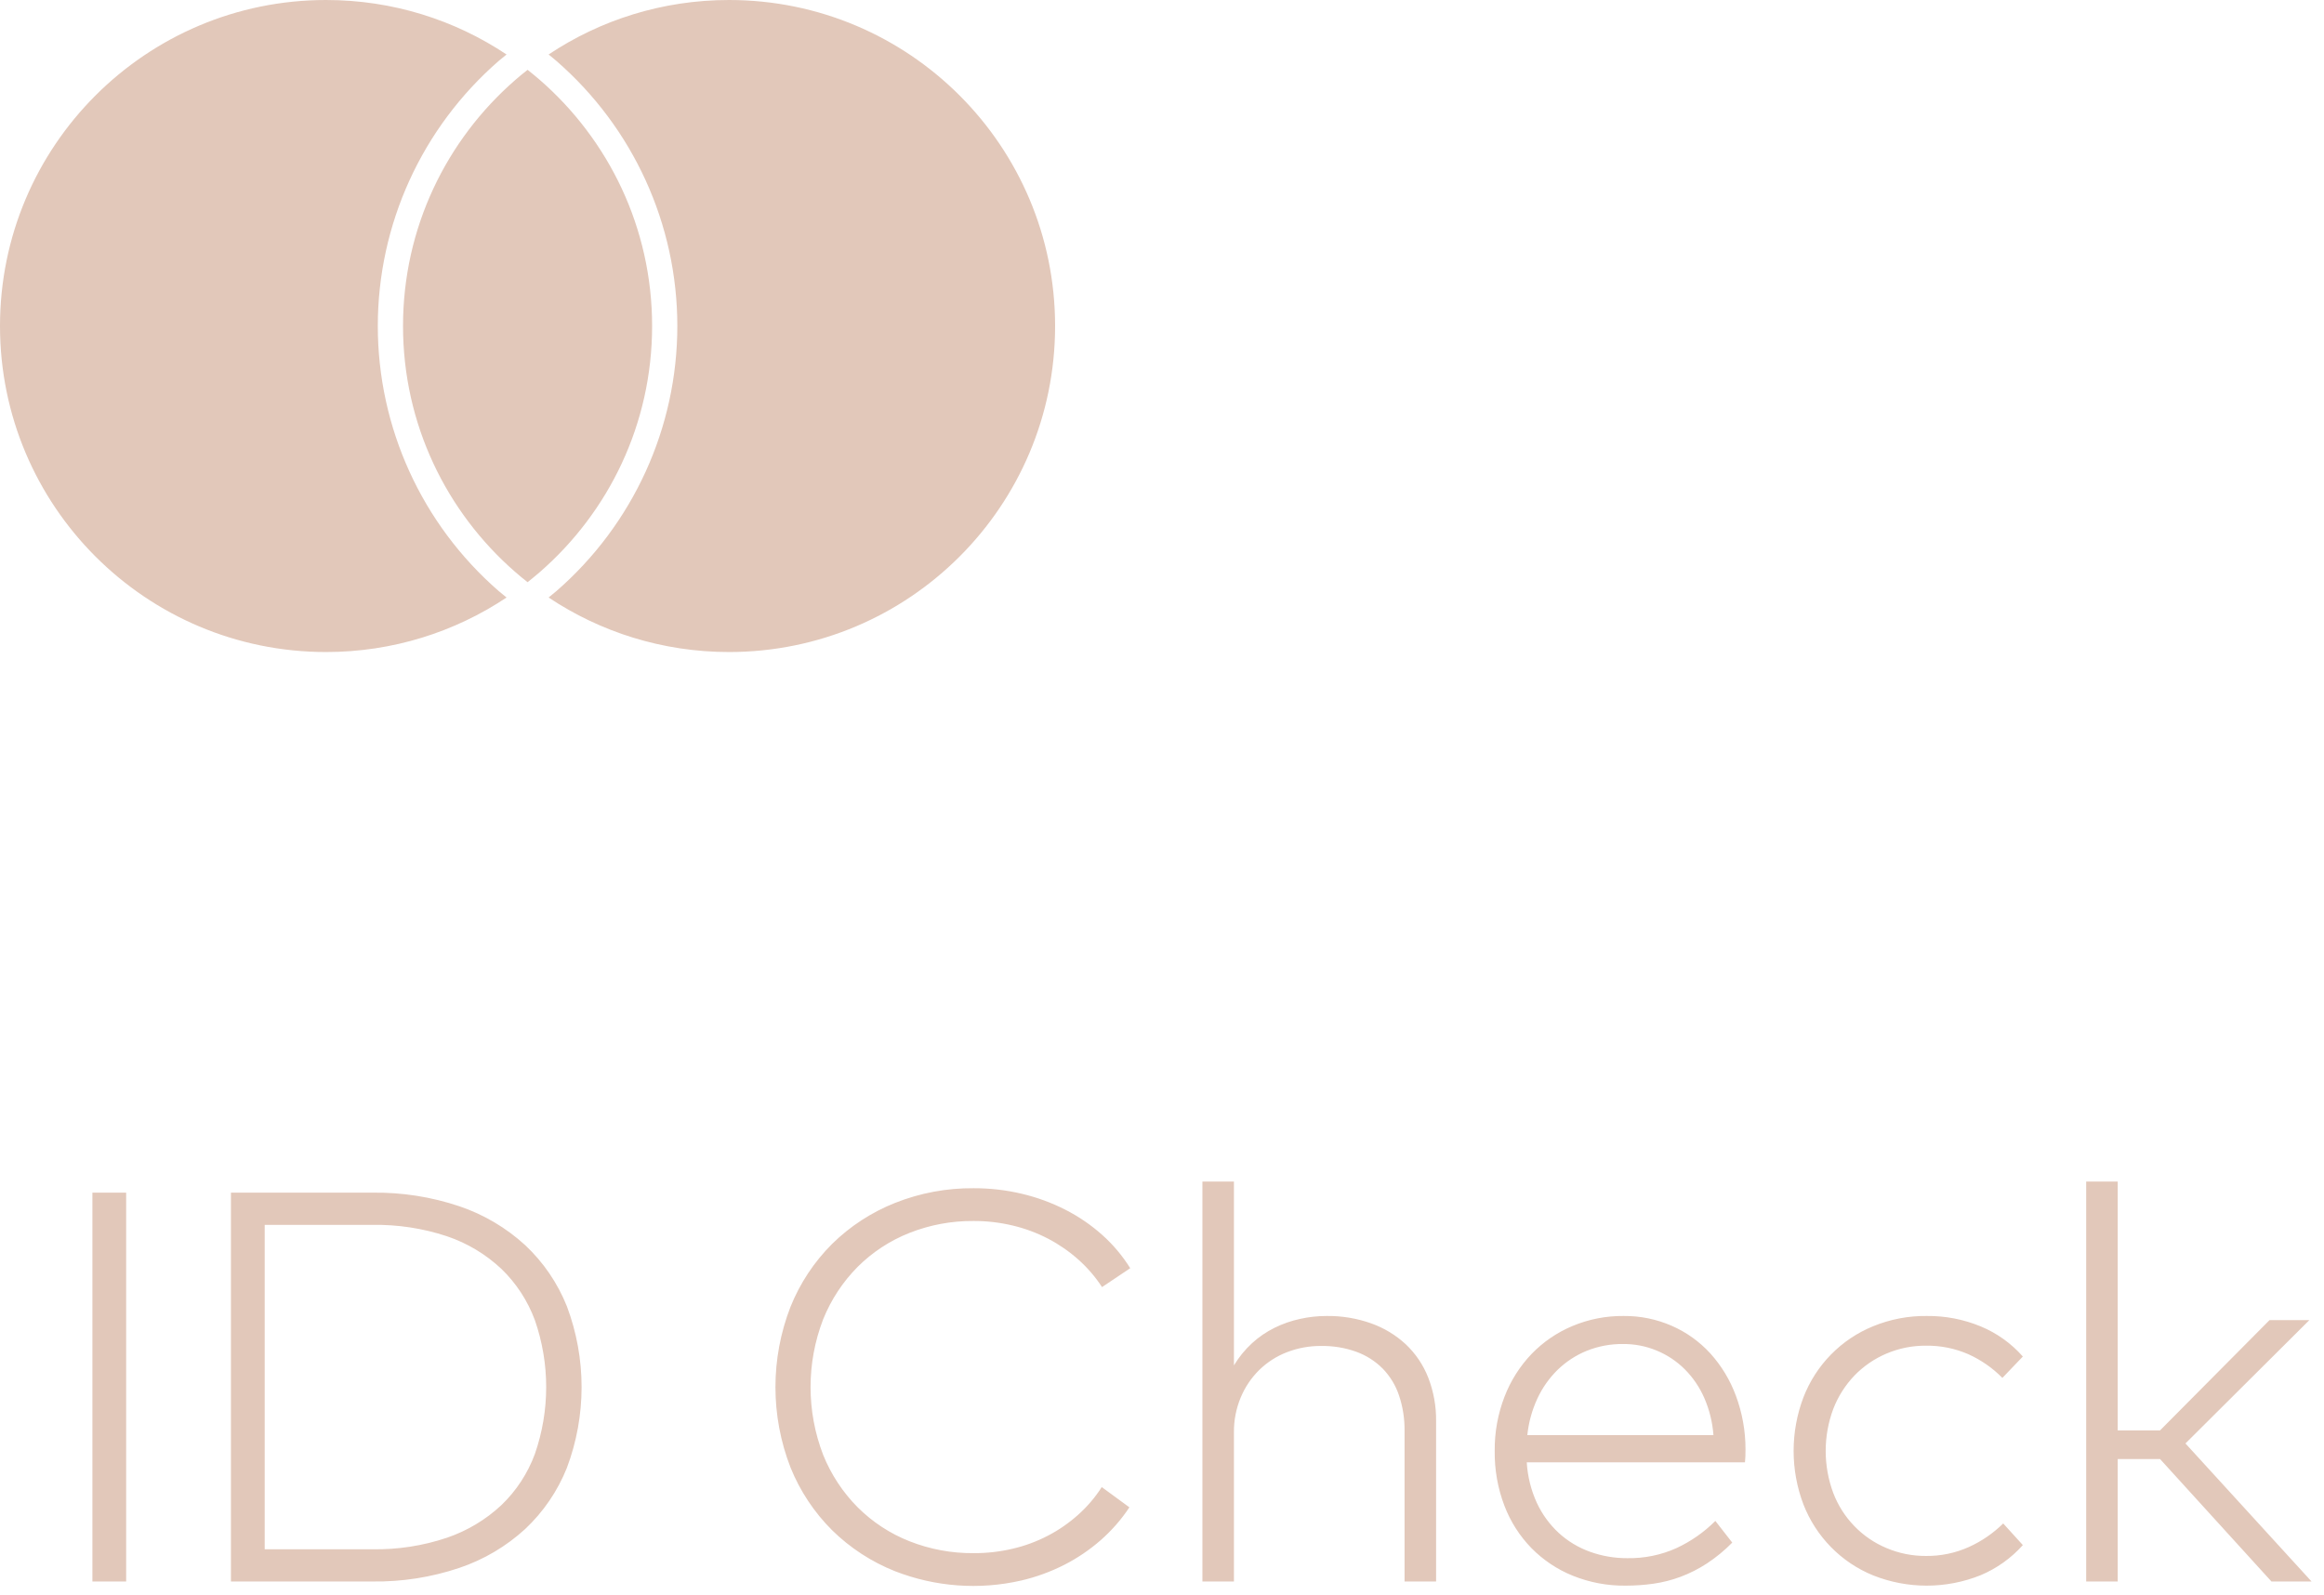 <?xml version="1.0" encoding="UTF-8"?> <svg xmlns="http://www.w3.org/2000/svg" width="67" height="46" viewBox="0 0 67 46" fill="none"> <path d="M3.637 45.599H2.664V34.388H3.637V45.599ZM10.732 34.388C11.585 34.376 12.434 34.508 13.243 34.78C13.946 35.018 14.593 35.4 15.141 35.902C15.666 36.394 16.077 36.997 16.344 37.667C16.908 39.166 16.908 40.821 16.344 42.32C16.077 42.99 15.666 43.593 15.141 44.086C14.593 44.588 13.946 44.97 13.243 45.207C12.434 45.479 11.585 45.612 10.732 45.599H6.658V34.388H10.732ZM7.631 35.317V44.67H10.732C11.463 44.683 12.191 44.571 12.885 44.338C13.468 44.139 14.004 43.819 14.455 43.397C14.884 42.986 15.214 42.482 15.42 41.923C15.855 40.674 15.855 39.313 15.42 38.064C15.213 37.505 14.883 36.999 14.455 36.586C14.005 36.163 13.469 35.842 12.885 35.645C12.19 35.415 11.463 35.304 10.732 35.317H7.631ZM28.072 34.26C28.539 34.259 29.004 34.312 29.459 34.42C29.894 34.523 30.316 34.677 30.714 34.88C31.097 35.075 31.454 35.319 31.775 35.605C32.089 35.885 32.361 36.209 32.584 36.566L31.771 37.111C31.58 36.817 31.35 36.551 31.089 36.318C30.825 36.083 30.533 35.881 30.22 35.717C29.897 35.549 29.554 35.421 29.2 35.337C28.83 35.248 28.452 35.204 28.072 35.205C27.437 35.199 26.808 35.316 26.218 35.549C25.66 35.77 25.153 36.102 24.727 36.526C24.298 36.959 23.959 37.473 23.731 38.04C23.247 39.297 23.247 40.69 23.731 41.948C23.959 42.514 24.298 43.029 24.727 43.461C25.153 43.885 25.66 44.218 26.218 44.438C26.808 44.671 27.437 44.788 28.072 44.782C28.45 44.784 28.827 44.741 29.196 44.654C29.549 44.572 29.89 44.446 30.212 44.278C30.526 44.115 30.817 43.913 31.081 43.677C31.344 43.443 31.573 43.174 31.763 42.877L32.56 43.461C32.328 43.812 32.05 44.129 31.735 44.406C31.415 44.686 31.061 44.926 30.683 45.119C30.289 45.319 29.873 45.471 29.443 45.571C28.23 45.849 26.963 45.755 25.803 45.303C25.127 45.034 24.51 44.633 23.99 44.122C23.472 43.606 23.064 42.99 22.79 42.312C22.211 40.822 22.211 39.169 22.79 37.679C23.063 36.999 23.472 36.382 23.99 35.865C24.51 35.354 25.127 34.953 25.803 34.684C26.525 34.397 27.295 34.253 28.072 34.26ZM35.574 39.369C35.716 39.131 35.892 38.916 36.096 38.728C36.29 38.55 36.509 38.401 36.745 38.284C36.979 38.169 37.225 38.083 37.479 38.028C37.73 37.972 37.987 37.944 38.244 37.944C38.681 37.938 39.116 38.01 39.528 38.156C39.899 38.287 40.239 38.493 40.528 38.76C40.811 39.028 41.032 39.354 41.174 39.717C41.33 40.119 41.408 40.547 41.402 40.979V45.599H40.493V41.259C40.497 40.911 40.444 40.564 40.333 40.234C40.236 39.944 40.075 39.68 39.863 39.461C39.649 39.246 39.39 39.081 39.105 38.977C38.778 38.859 38.432 38.803 38.085 38.808C37.748 38.806 37.414 38.867 37.1 38.989C36.803 39.103 36.532 39.278 36.303 39.501C36.074 39.727 35.893 39.996 35.769 40.294C35.636 40.615 35.569 40.959 35.574 41.307V45.599H34.665V34.068H35.574V39.369ZM46.807 37.944C47.285 37.939 47.759 38.036 48.198 38.228C48.618 38.412 48.995 38.682 49.306 39.021C49.627 39.376 49.877 39.789 50.043 40.238C50.228 40.733 50.323 41.258 50.322 41.788C50.322 41.857 50.321 41.922 50.319 41.984C50.316 42.045 50.312 42.105 50.307 42.164H44.016C44.04 42.568 44.138 42.965 44.307 43.333C44.46 43.662 44.675 43.957 44.941 44.202C45.202 44.44 45.507 44.623 45.838 44.742C46.185 44.867 46.55 44.929 46.918 44.927C47.404 44.935 47.886 44.837 48.329 44.638C48.747 44.444 49.127 44.179 49.453 43.853L49.94 44.478C49.719 44.704 49.474 44.905 49.21 45.079C48.973 45.234 48.719 45.363 48.453 45.463C48.199 45.558 47.936 45.625 47.668 45.663C47.401 45.701 47.132 45.719 46.863 45.719C46.344 45.725 45.829 45.628 45.348 45.435C44.899 45.255 44.492 44.983 44.152 44.638C43.811 44.288 43.545 43.871 43.371 43.413C43.179 42.91 43.085 42.374 43.092 41.835C43.086 41.3 43.182 40.769 43.375 40.27C43.551 39.811 43.817 39.392 44.156 39.037C44.491 38.691 44.892 38.417 45.336 38.232C45.802 38.037 46.302 37.939 46.807 37.944ZM46.791 38.752C46.432 38.748 46.076 38.815 45.742 38.949C45.433 39.075 45.15 39.26 44.909 39.493C44.666 39.731 44.467 40.012 44.323 40.322C44.168 40.656 44.07 41.013 44.032 41.379H49.398C49.371 41.01 49.282 40.649 49.135 40.31C49 40.001 48.81 39.72 48.572 39.481C48.338 39.247 48.06 39.063 47.754 38.938C47.448 38.812 47.121 38.749 46.791 38.752ZM55.552 37.944C56.084 37.938 56.611 38.041 57.103 38.244C57.568 38.437 57.984 38.734 58.318 39.113L57.728 39.729C57.445 39.442 57.111 39.21 56.744 39.045C56.36 38.878 55.946 38.795 55.528 38.8C55.135 38.797 54.746 38.875 54.384 39.029C54.038 39.176 53.725 39.391 53.463 39.661C53.199 39.938 52.991 40.264 52.853 40.622C52.561 41.404 52.561 42.267 52.853 43.049C52.988 43.403 53.194 43.727 53.457 43.999C53.72 44.272 54.035 44.488 54.384 44.634C54.746 44.788 55.135 44.866 55.528 44.863C55.952 44.867 56.373 44.78 56.76 44.606C57.128 44.44 57.464 44.209 57.752 43.926L58.318 44.55C57.981 44.927 57.564 45.224 57.099 45.419C56.105 45.818 54.996 45.819 54.001 45.423C53.546 45.237 53.132 44.96 52.787 44.608C52.442 44.256 52.171 43.837 51.992 43.377C51.615 42.383 51.615 41.284 51.992 40.29C52.17 39.829 52.44 39.409 52.786 39.056C53.131 38.704 53.545 38.426 54.001 38.24C54.493 38.038 55.021 37.937 55.552 37.944ZM61.053 41.243H62.273L65.429 38.064H66.577L63.006 41.619L66.641 45.599H65.485L62.273 42.068H61.053V45.599H60.144V34.068H61.053V41.243Z" fill="#E2C8BA"></path> <path d="M15.21 2.013C15.088 2.108 14.97 2.206 14.854 2.307C12.873 4.031 11.619 6.568 11.619 9.4C11.619 12.231 12.873 14.768 14.854 16.492C14.97 16.593 15.088 16.691 15.21 16.787C15.33 16.691 15.449 16.593 15.566 16.492C17.545 14.768 18.8 12.231 18.8 9.4C18.8 6.568 17.545 4.031 15.566 2.307C15.449 2.206 15.33 2.108 15.21 2.013ZM21.018 0C19.095 0 17.305 0.578 15.816 1.571C15.891 1.633 15.969 1.694 16.042 1.758C18.257 3.685 19.527 6.471 19.527 9.4C19.527 12.328 18.257 15.114 16.043 17.041C15.969 17.104 15.891 17.166 15.816 17.228C17.305 18.221 19.095 18.8 21.018 18.8C26.21 18.8 30.418 14.591 30.418 9.4C30.418 4.208 26.21 0 21.018 0ZM14.376 17.041C14.45 17.104 14.527 17.166 14.604 17.228C13.114 18.221 11.325 18.8 9.4 18.8C4.208 18.8 0 14.591 0 9.4C0 4.208 4.208 0 9.4 0C11.325 0 13.114 0.578 14.604 1.571C14.527 1.633 14.45 1.694 14.376 1.758C12.162 3.685 10.892 6.471 10.892 9.4C10.892 12.329 12.162 15.114 14.376 17.041Z" fill="#E2C8BA"></path> </svg> 